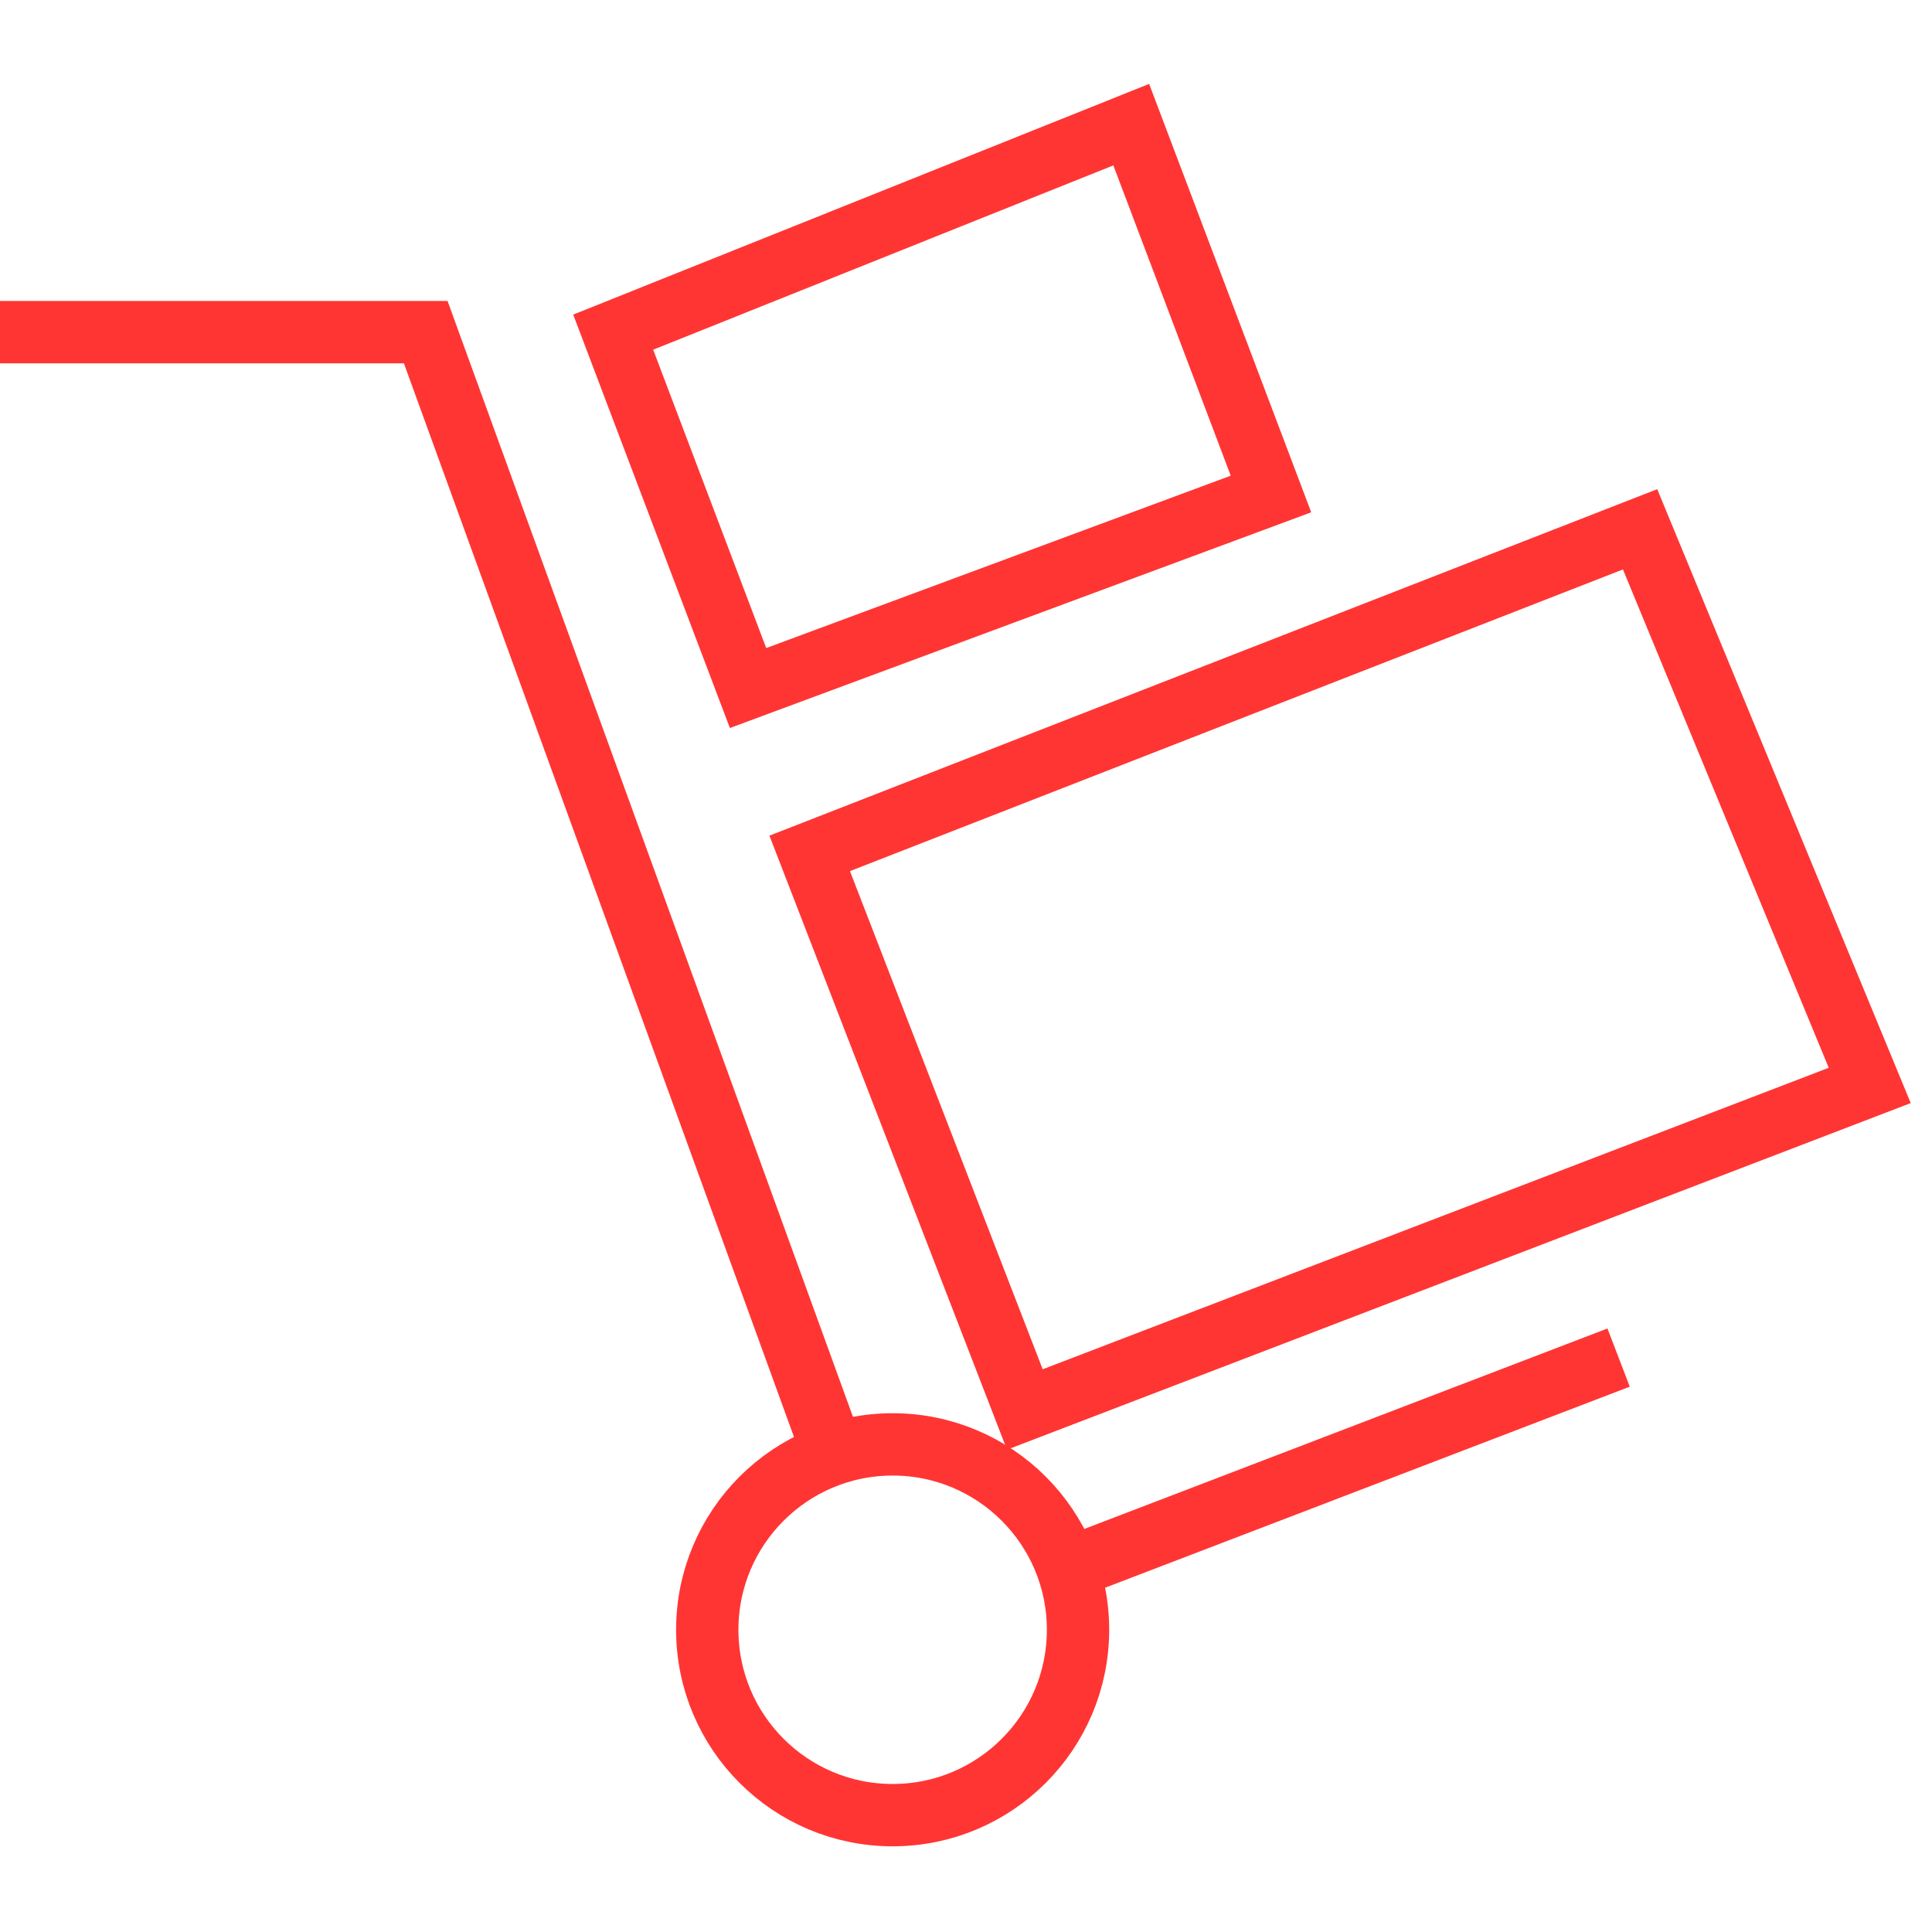 <svg width="62" height="62" viewBox="0 0 62 62" fill="none" xmlns="http://www.w3.org/2000/svg">
<path d="M0 10.659H13.662L26.626 46.341" stroke="#FF3534" stroke-width="2" stroke-miterlimit="10"/>
<path d="M28.646 58.25C31.932 58.25 34.595 55.587 34.595 52.301C34.595 49.016 31.932 46.352 28.646 46.352C25.361 46.352 22.697 49.016 22.697 52.301C22.697 55.587 25.361 58.25 28.646 58.25Z" stroke="#FF3534" stroke-width="2" stroke-miterlimit="10"/>
<path d="M19.678 10.659L24.006 22.08L40.787 15.853L36.303 4L19.678 10.659Z" stroke="#FF3534" stroke-width="2" stroke-miterlimit="10"/>
<path d="M25.984 27.386L32.888 45.232L60.002 34.833L52.632 16.986L25.984 27.386Z" stroke="#FF3534" stroke-width="2" stroke-miterlimit="10"/>
<path d="M34.273 50.337L51.943 43.566" stroke="#FF3534" stroke-width="2" stroke-miterlimit="10"/>
</svg>
